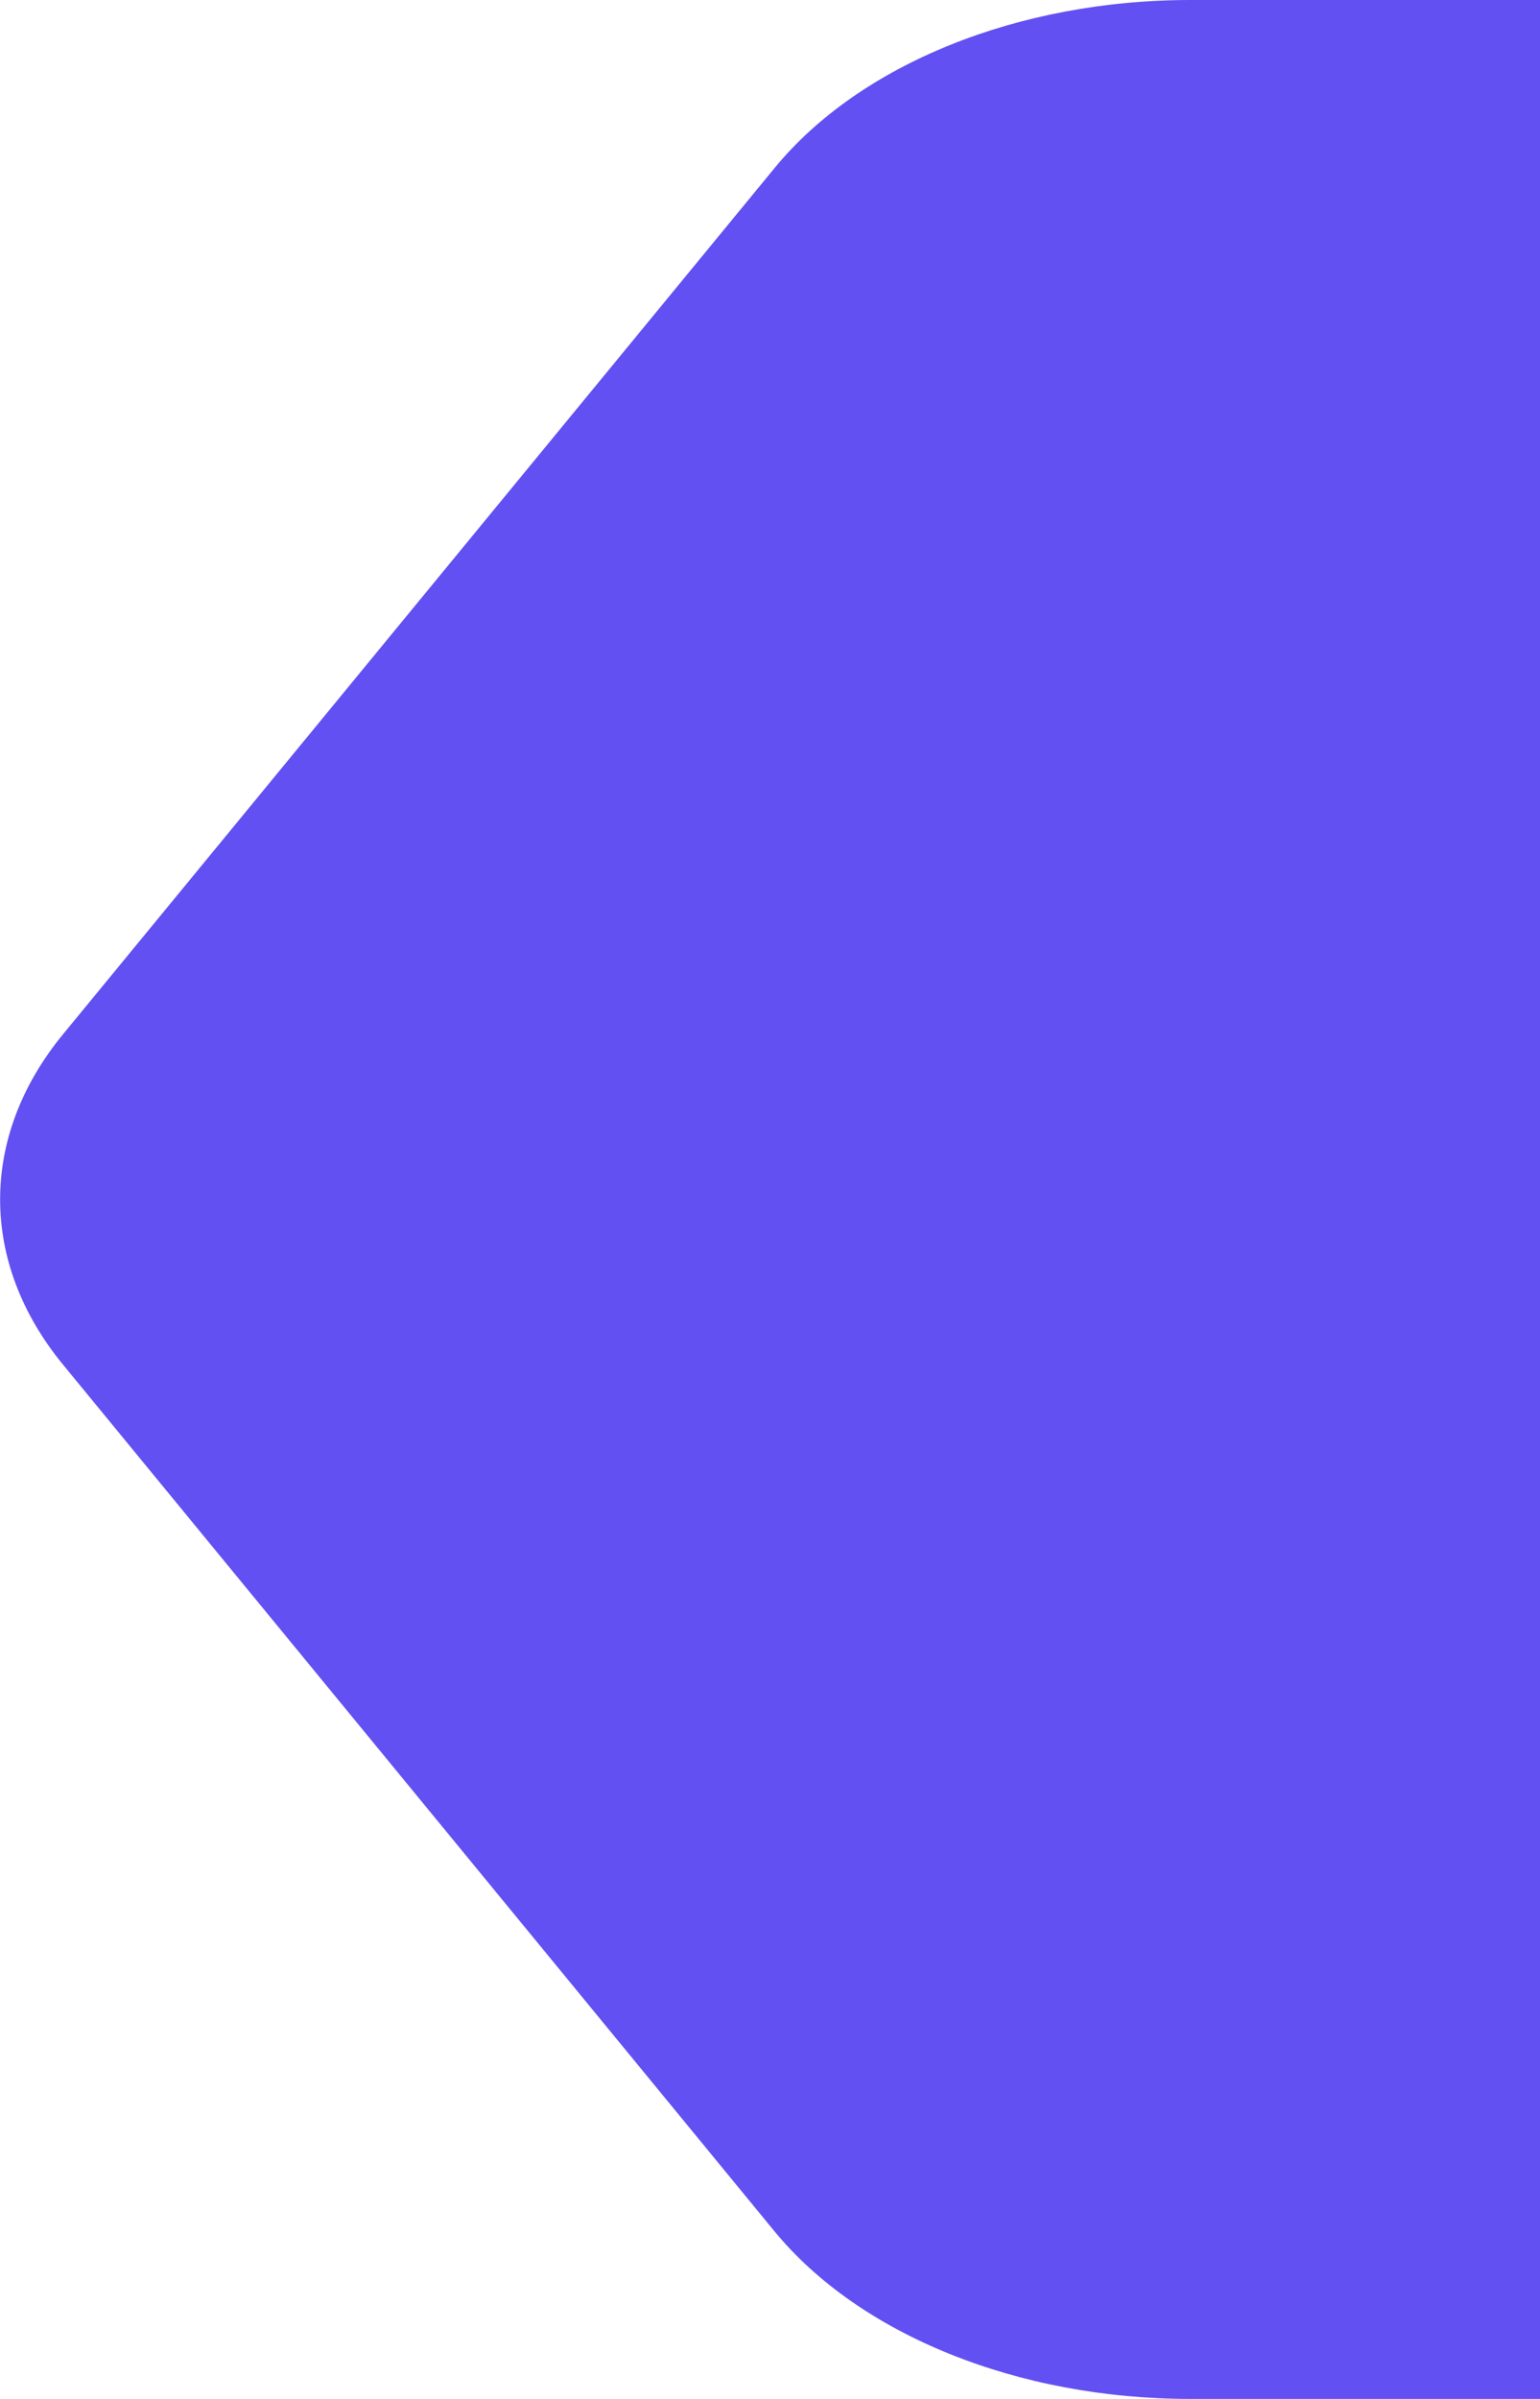<?xml version="1.0" encoding="UTF-8"?><svg id="Layer_2" xmlns="http://www.w3.org/2000/svg" viewBox="0 0 34.67 54"><path fill="#6250F2" d="m34.67,0v54s-7.88,0-7.88,0c-3.87,0-7.44-1.44-9.36-3.78L1.42,30.72c-1.89-2.3-1.89-5.14,0-7.44L17.44,3.78C19.36,1.44,22.93,0,26.8,0h7.87Z"/></svg>